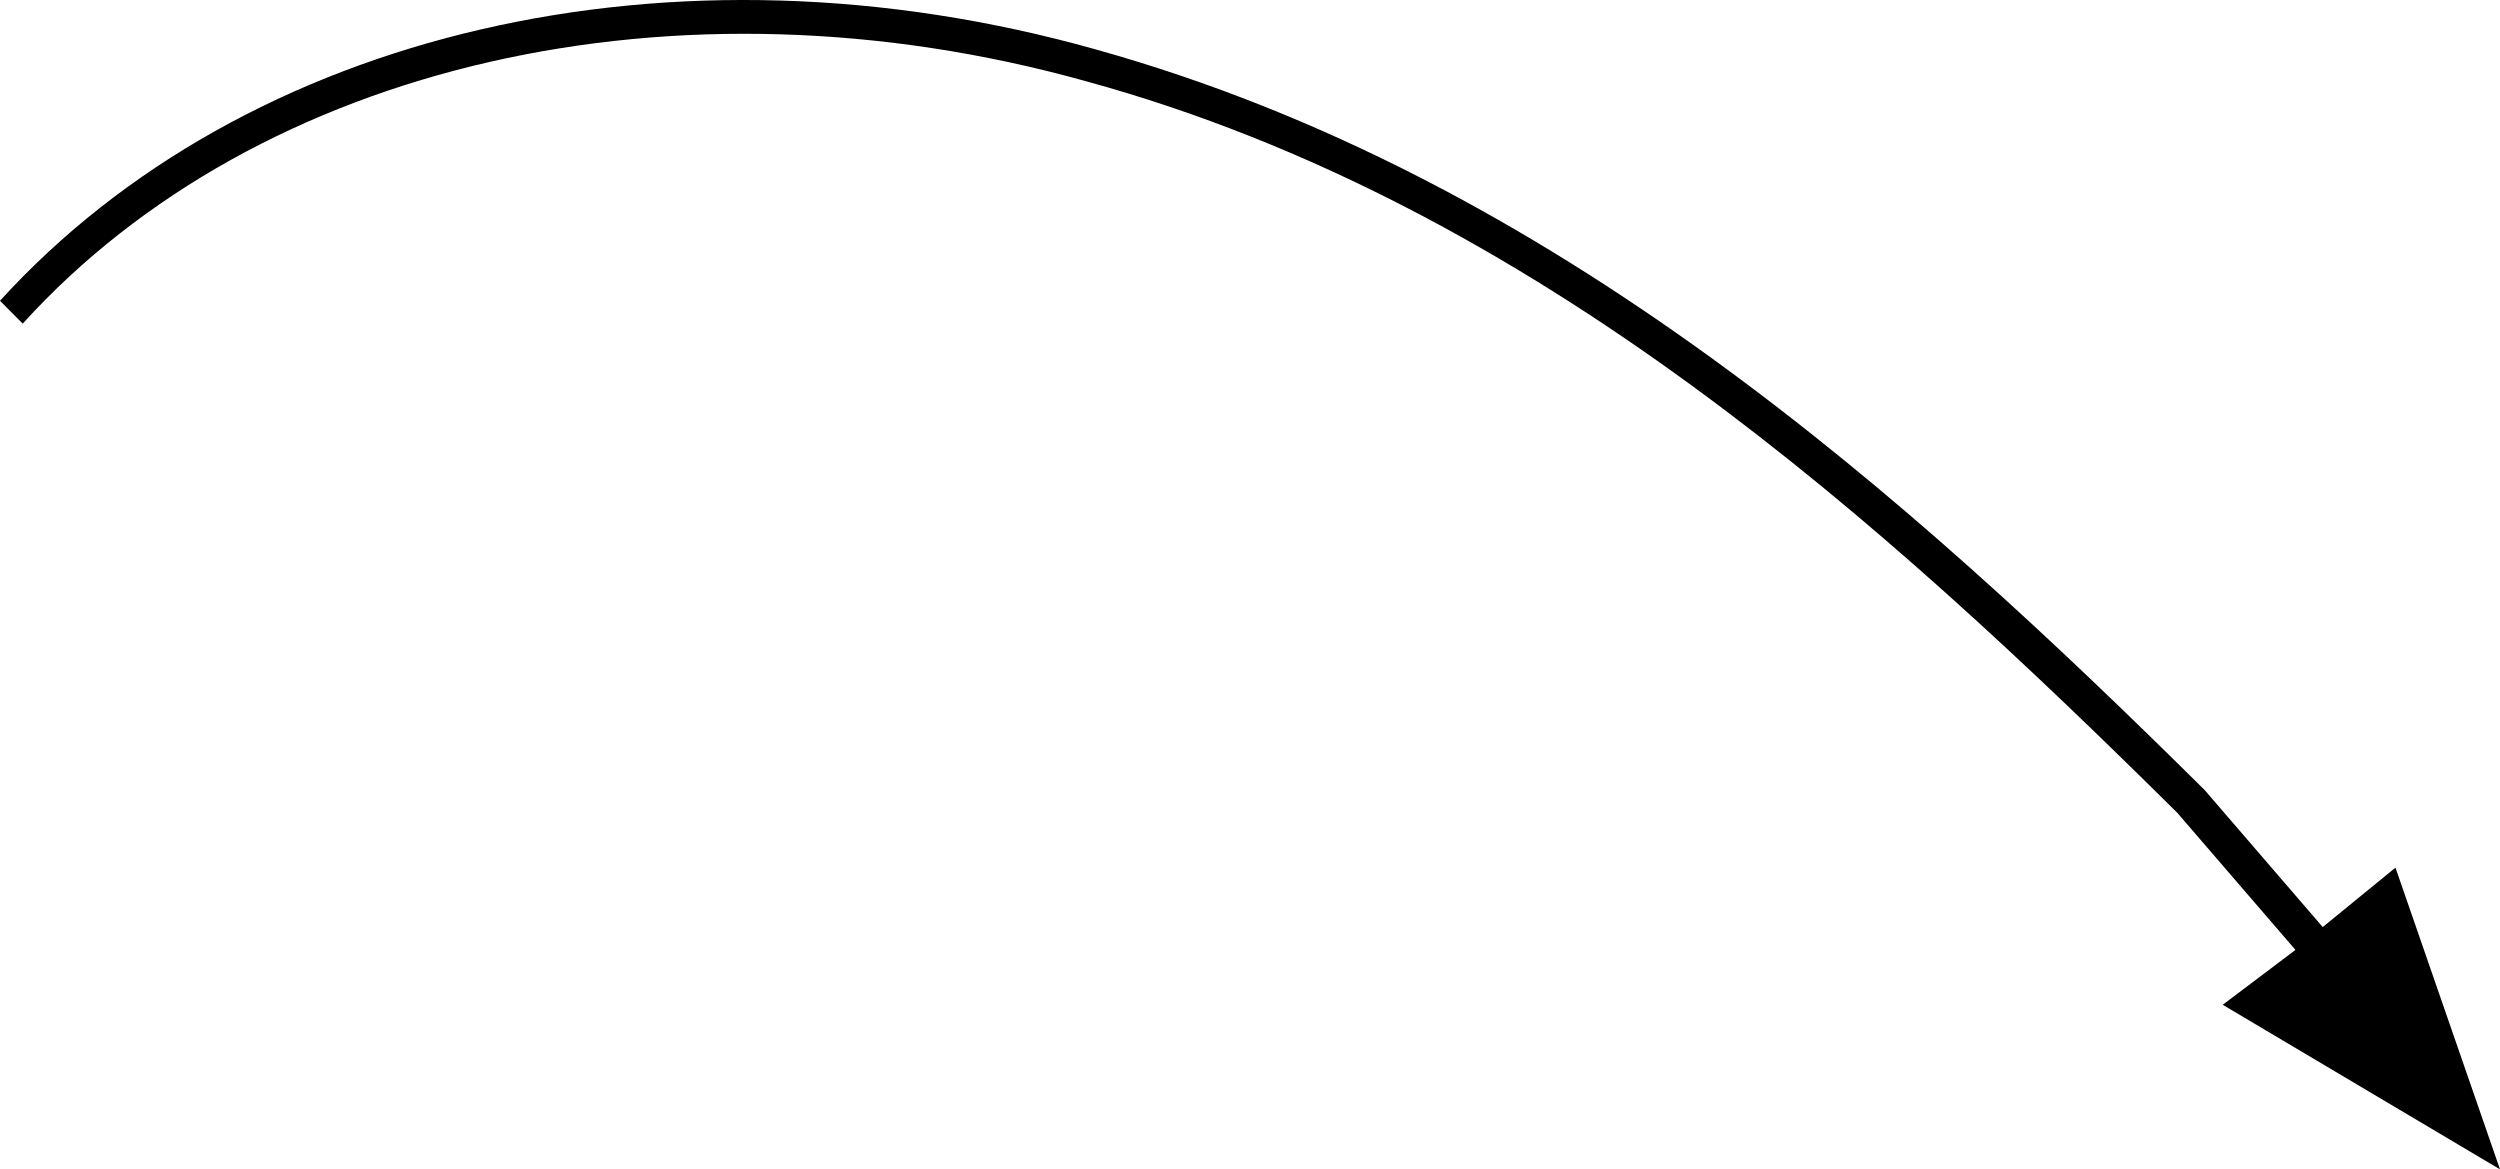 <?xml version="1.0" encoding="UTF-8"?> <svg xmlns="http://www.w3.org/2000/svg" width="186" height="87" viewBox="0 0 186 87" fill="none"> <path fill-rule="evenodd" clip-rule="evenodd" d="M186 87L178.222 64.552L172.811 68.974L164.018 58.77C142.036 37.002 115.658 13.194 81.502 3.671C50.051 -5.173 18.262 2.31 0 22.377L1.691 24.078C19.276 4.691 50.389 -2.452 80.826 6.051C114.305 15.235 140.345 39.043 161.989 60.471L170.782 70.674L165.371 74.756L186 87Z" fill="black"></path> </svg> 
